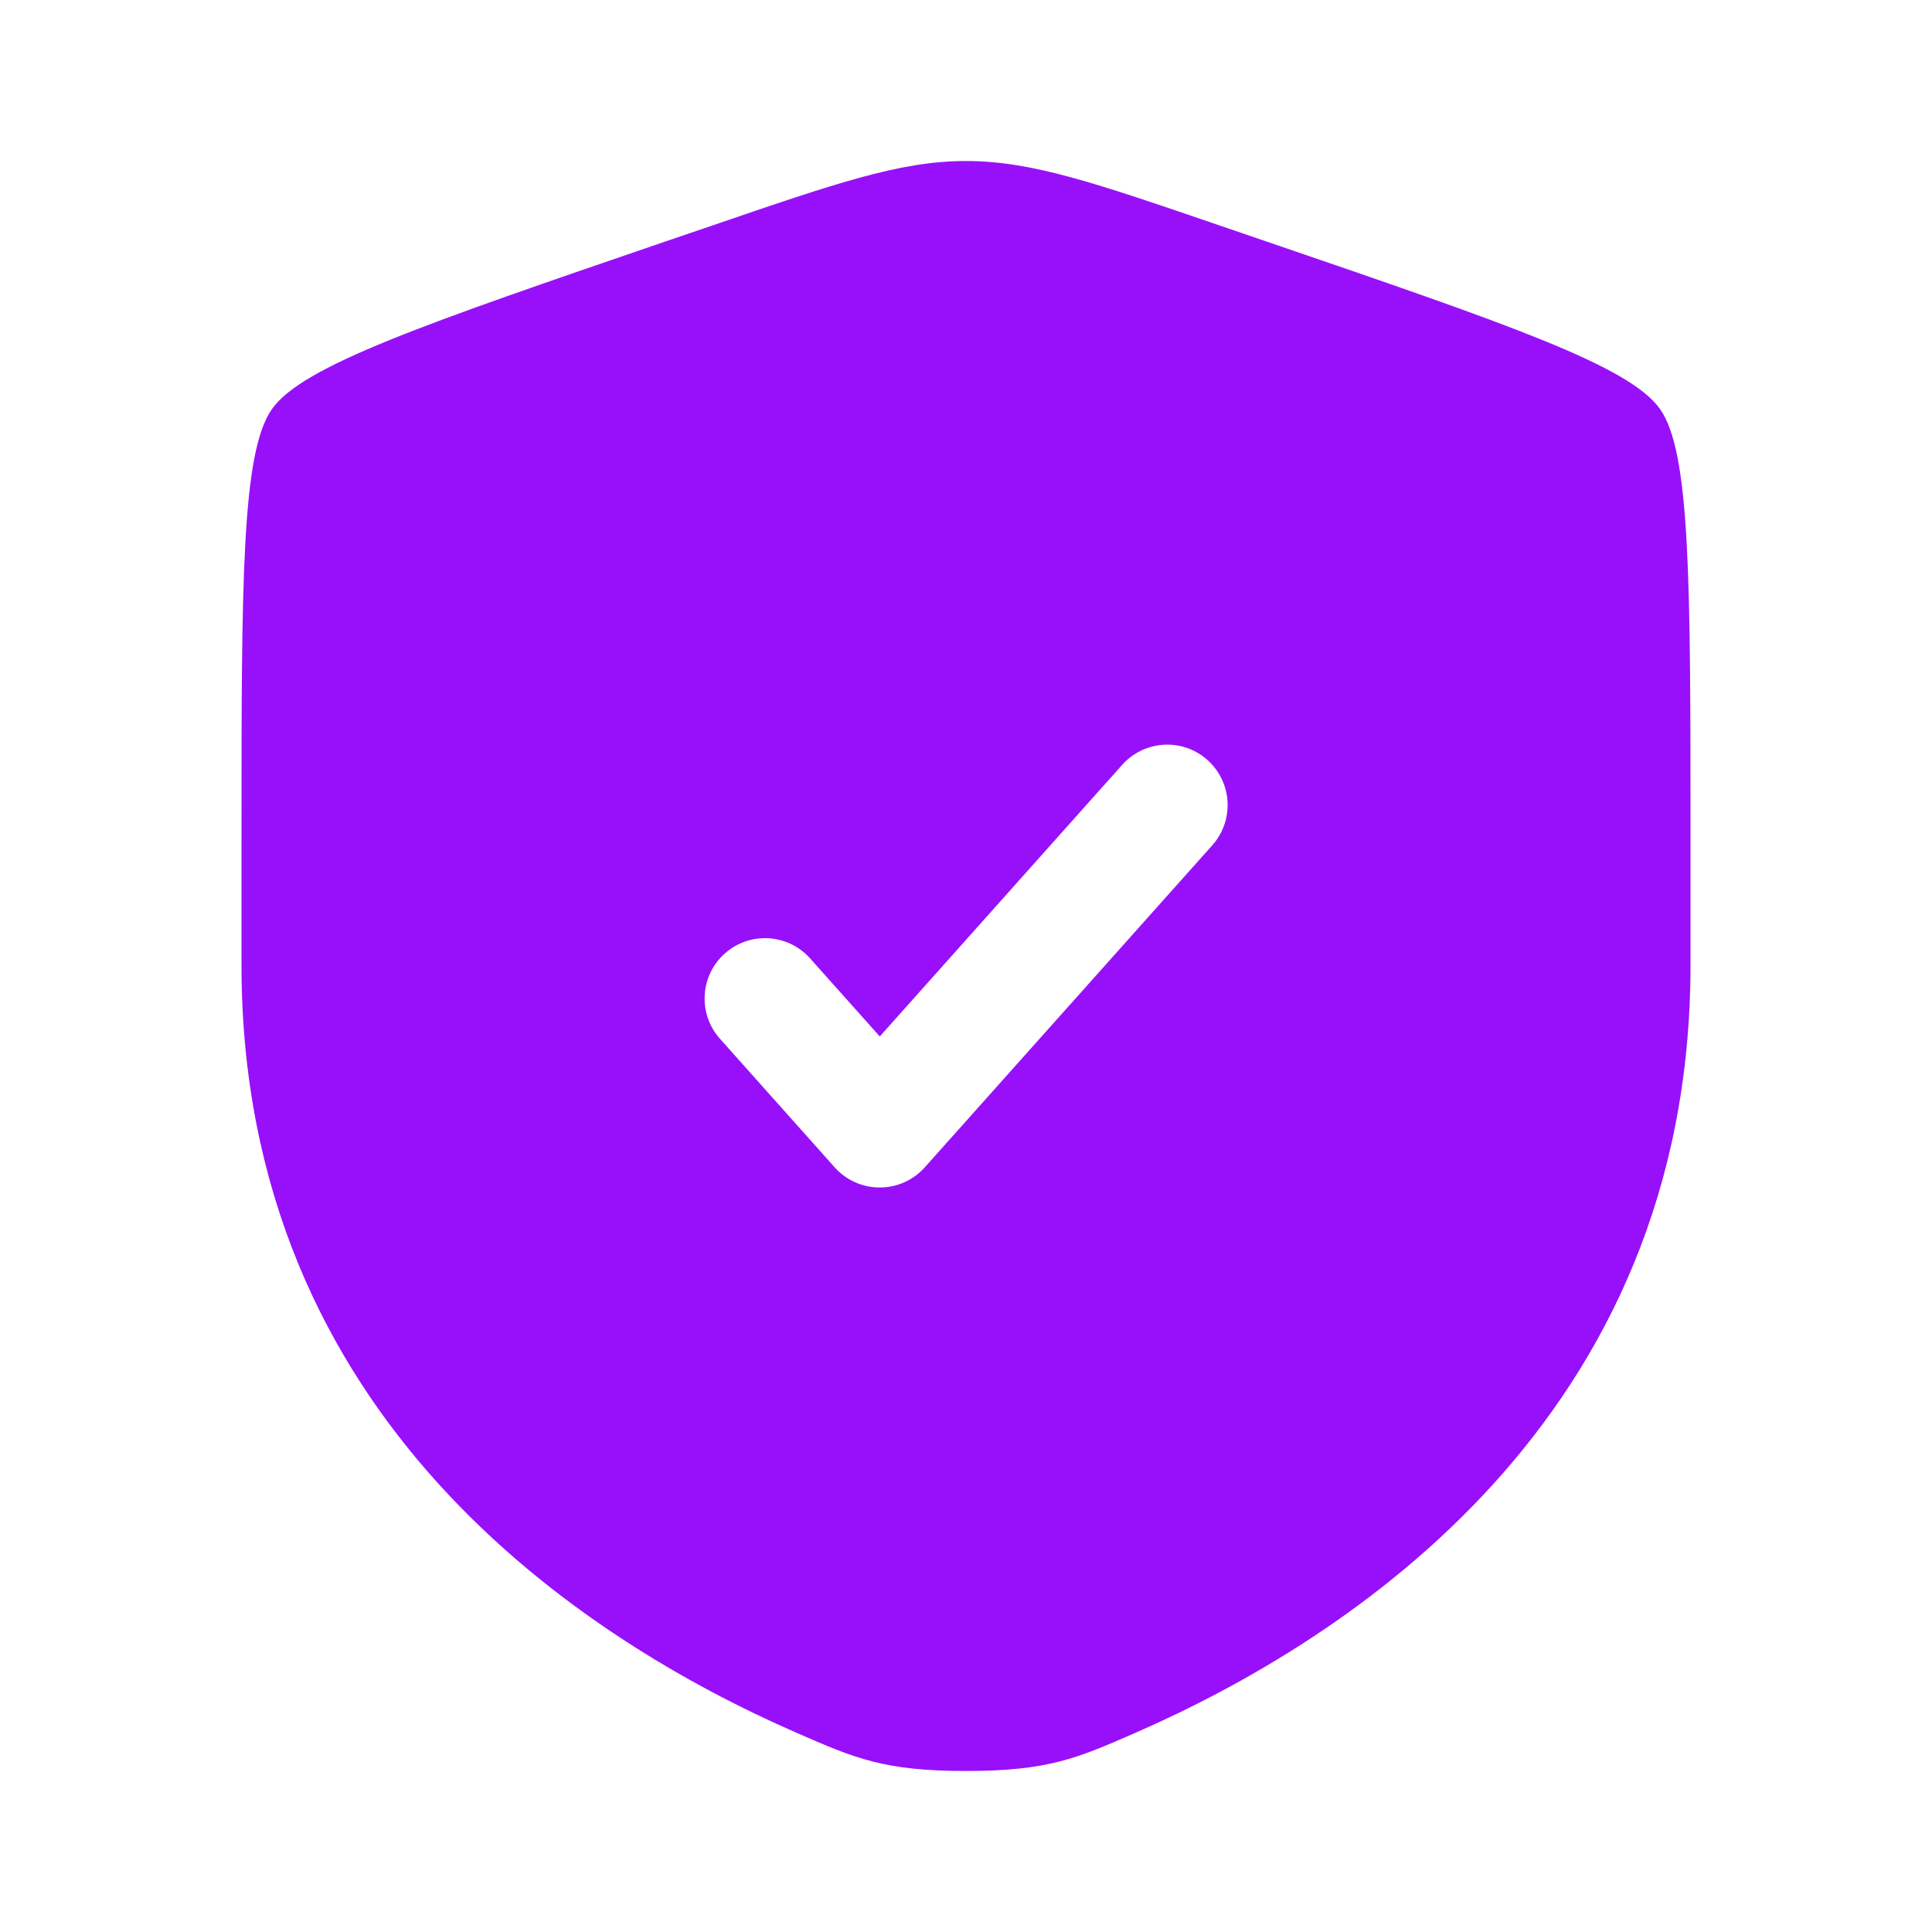<svg width="32" height="32" viewBox="0 0 32 32" fill="none" xmlns="http://www.w3.org/2000/svg">
<path fill-rule="evenodd" clip-rule="evenodd" d="M4.504 6.776C4 7.493 4 9.627 4 13.889V15.988C4 23.505 9.652 27.155 13.199 28.703C14.16 29.123 14.641 29.333 16 29.333C17.36 29.333 17.84 29.123 18.801 28.703C22.348 27.153 28 23.507 28 15.988V13.889C28 9.625 28 7.493 27.496 6.776C26.993 6.06 24.989 5.373 20.98 4.001L20.216 3.74C18.127 3.024 17.083 2.667 16 2.667C14.917 2.667 13.873 3.024 11.784 3.74L11.02 4C7.011 5.373 5.007 6.06 4.504 6.776ZM20.08 14C20.318 13.733 20.395 13.36 20.283 13.02C20.171 12.681 19.887 12.427 19.537 12.354C19.187 12.282 18.825 12.401 18.587 12.668L14.572 17.167L13.412 15.868C13.043 15.46 12.414 15.427 12.004 15.794C11.594 16.16 11.557 16.789 11.921 17.201L13.825 19.335C14.015 19.547 14.286 19.669 14.571 19.669C14.856 19.669 15.128 19.547 15.317 19.335L20.08 14Z" fill="#9810FA"/>
</svg>
